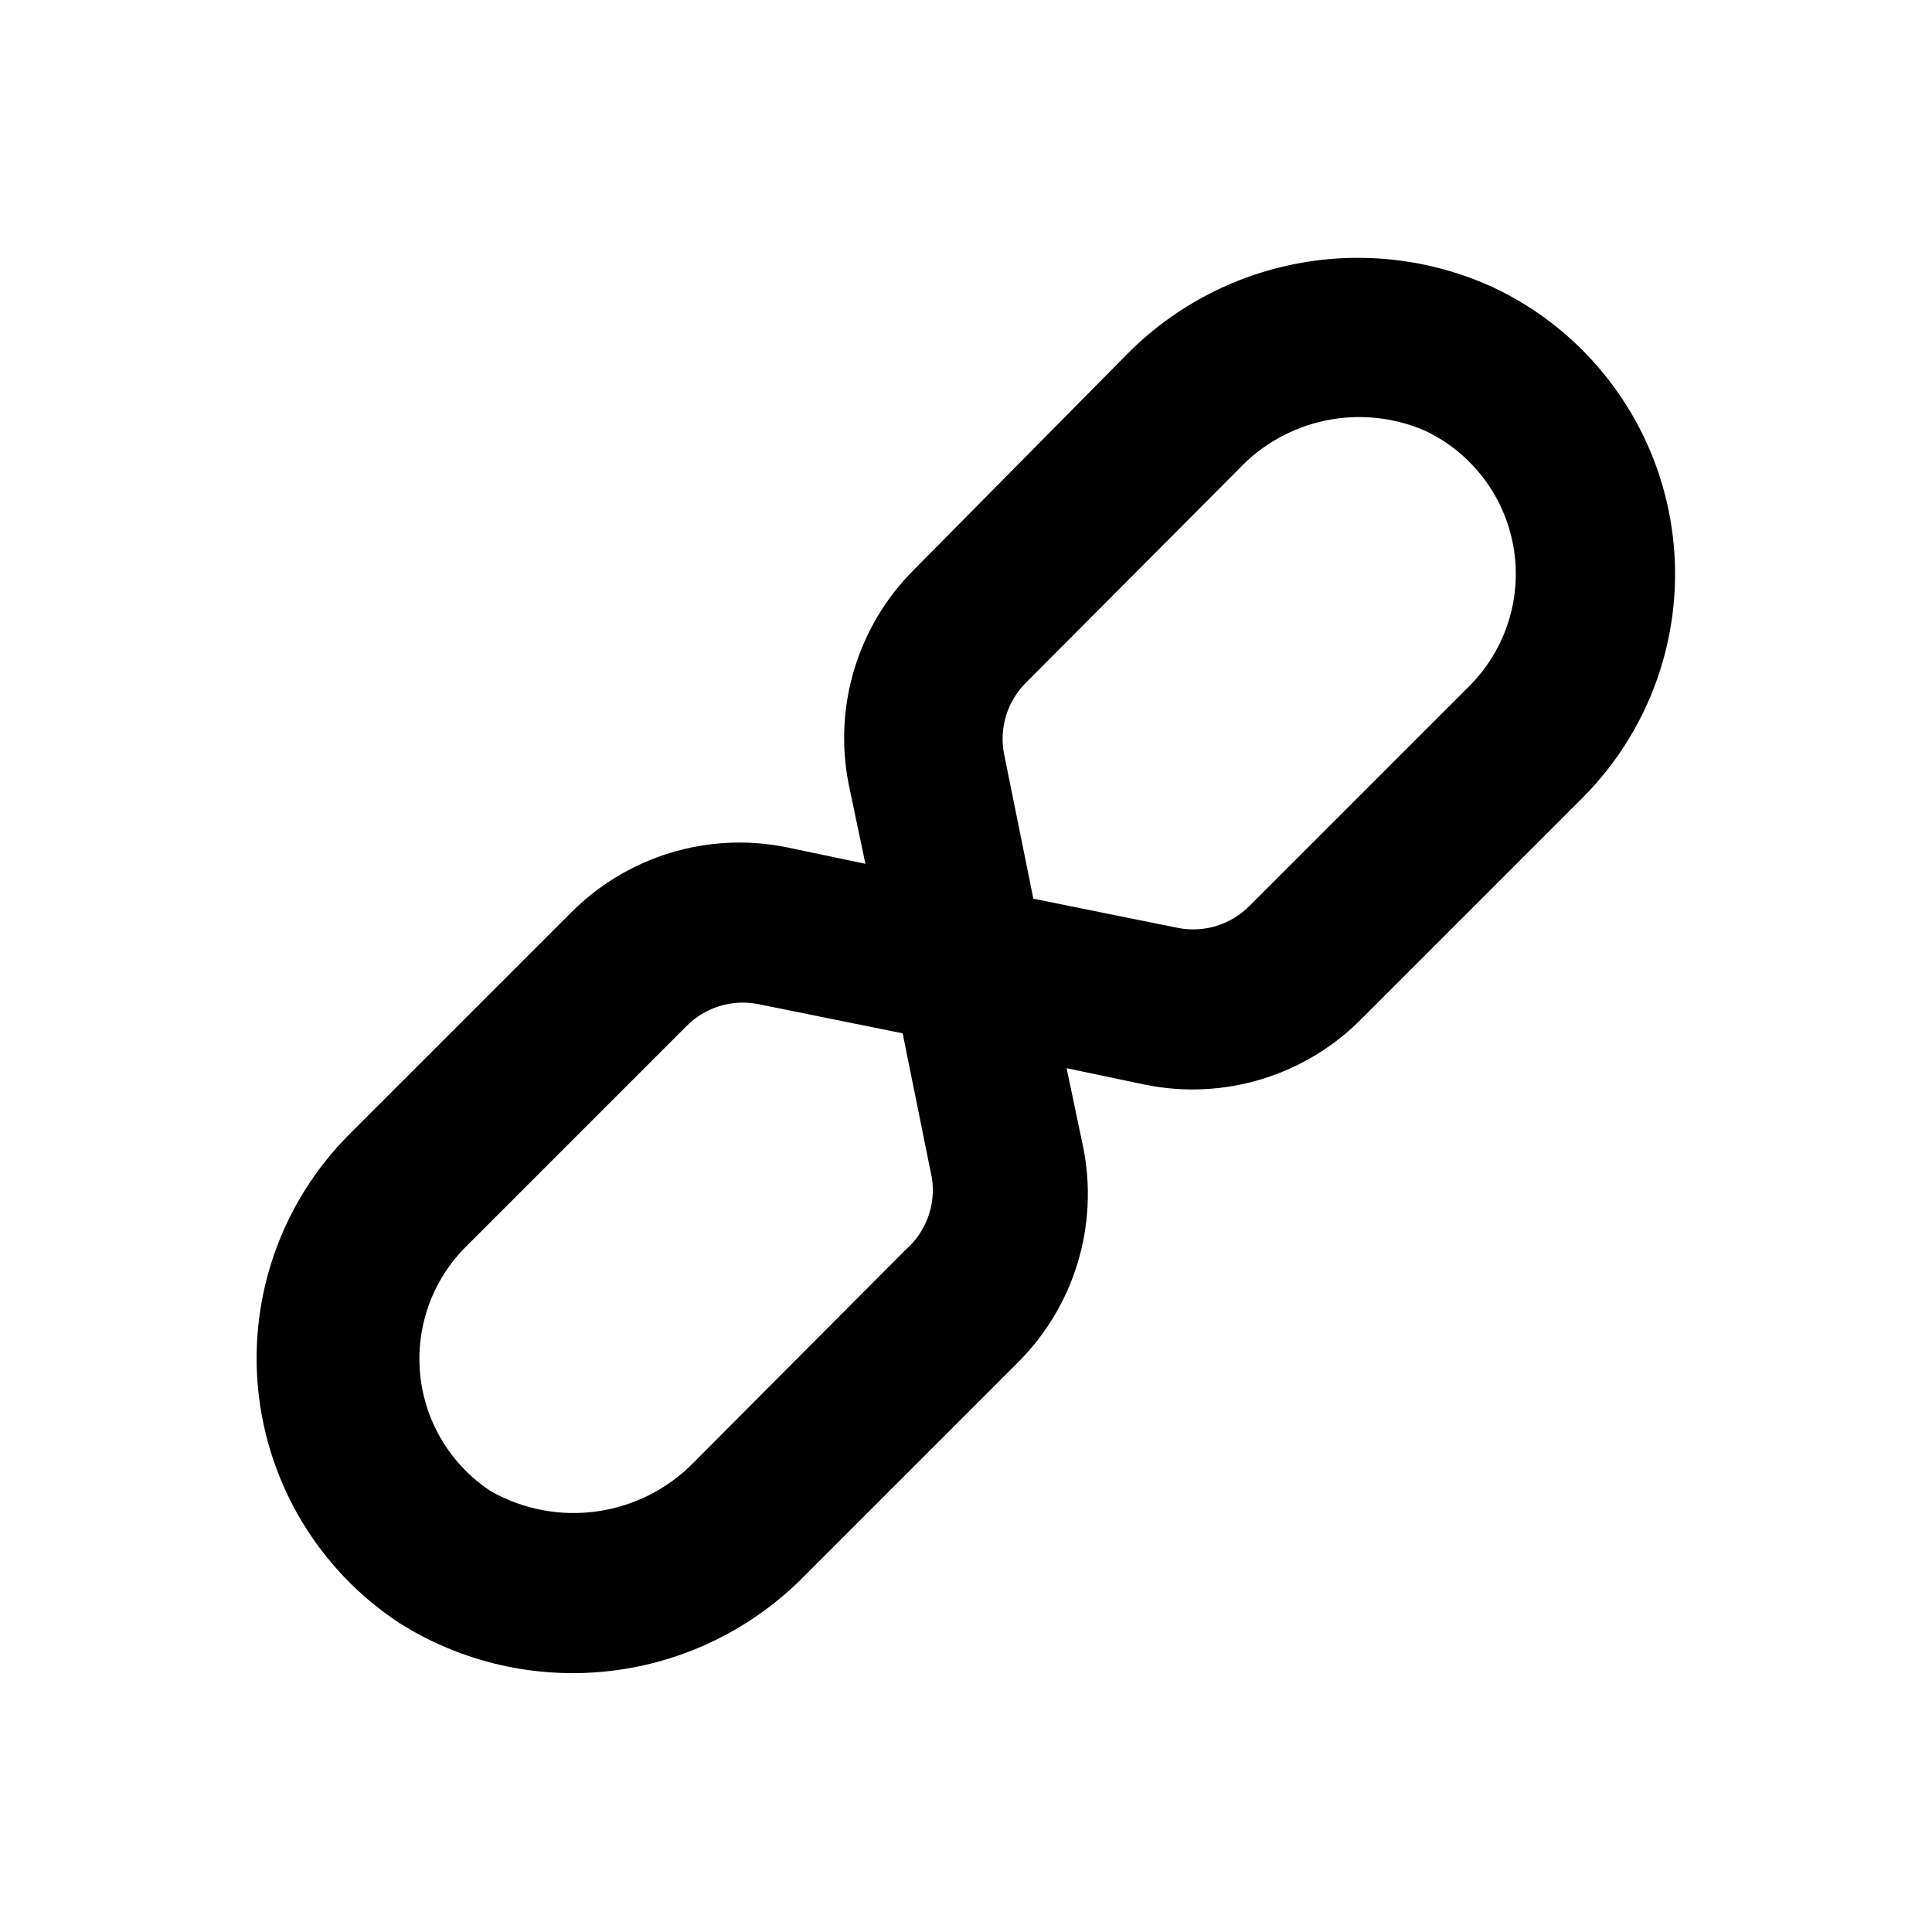 <?xml version="1.0" encoding="UTF-8"?>
<!-- Uploaded to: ICON Repo, www.iconrepo.com, Generator: ICON Repo Mixer Tools -->
<svg fill="#000000" width="800px" height="800px" version="1.1" viewBox="144 144 512 512" xmlns="http://www.w3.org/2000/svg">
 <path d="m539.6 220.1c-16.188-7.387-34.262-9.578-51.742-6.269s-33.508 11.953-45.871 24.742l-55.84 56.469c-14.891 14.891-21.348 36.238-17.215 56.887l4.41 20.992-20.992-4.41v0.004c-20.855-4.18-42.41 2.453-57.309 17.633l-58.359 58.355c-17.871 17.824-26.777 42.742-24.254 67.852 2.523 25.113 16.211 47.762 37.27 61.672 16.672 10.566 36.473 15.082 56.078 12.789 19.605-2.293 37.828-11.254 51.609-25.387l56.469-56.469c14.891-14.891 21.348-36.238 17.215-56.887l-4.41-20.992 20.992 4.41h0.004c20.852 4.176 42.406-2.457 57.305-17.637l58.359-58.359v0.004c19.352-19.348 28.059-46.914 23.336-73.867s-22.281-49.914-47.055-61.531zm-155.55 255.05-56.258 56.469c-6.871 7.012-15.863 11.551-25.586 12.918-9.719 1.367-19.617-0.516-28.152-5.359-10.566-6.953-17.438-18.297-18.699-30.883-1.262-12.586 3.215-25.07 12.191-33.984l58.359-58.359v0.004c4.918-4.992 12.008-7.195 18.891-5.879l38.414 7.766 7.766 38.414 0.004 0.004c1.055 7.066-1.555 14.184-6.93 18.891zm149.46-149.46-58.359 58.359c-4.918 4.992-12.008 7.195-18.891 5.879l-38.414-7.766-7.766-38.414-0.004-0.004c-1.316-6.883 0.887-13.969 5.879-18.891l56.258-56.469c6.168-6.578 14.215-11.094 23.043-12.934 8.824-1.84 18.004-0.914 26.289 2.648 12.363 5.797 21.133 17.246 23.516 30.691 2.379 13.449-1.93 27.211-11.551 36.902z"/>
</svg>